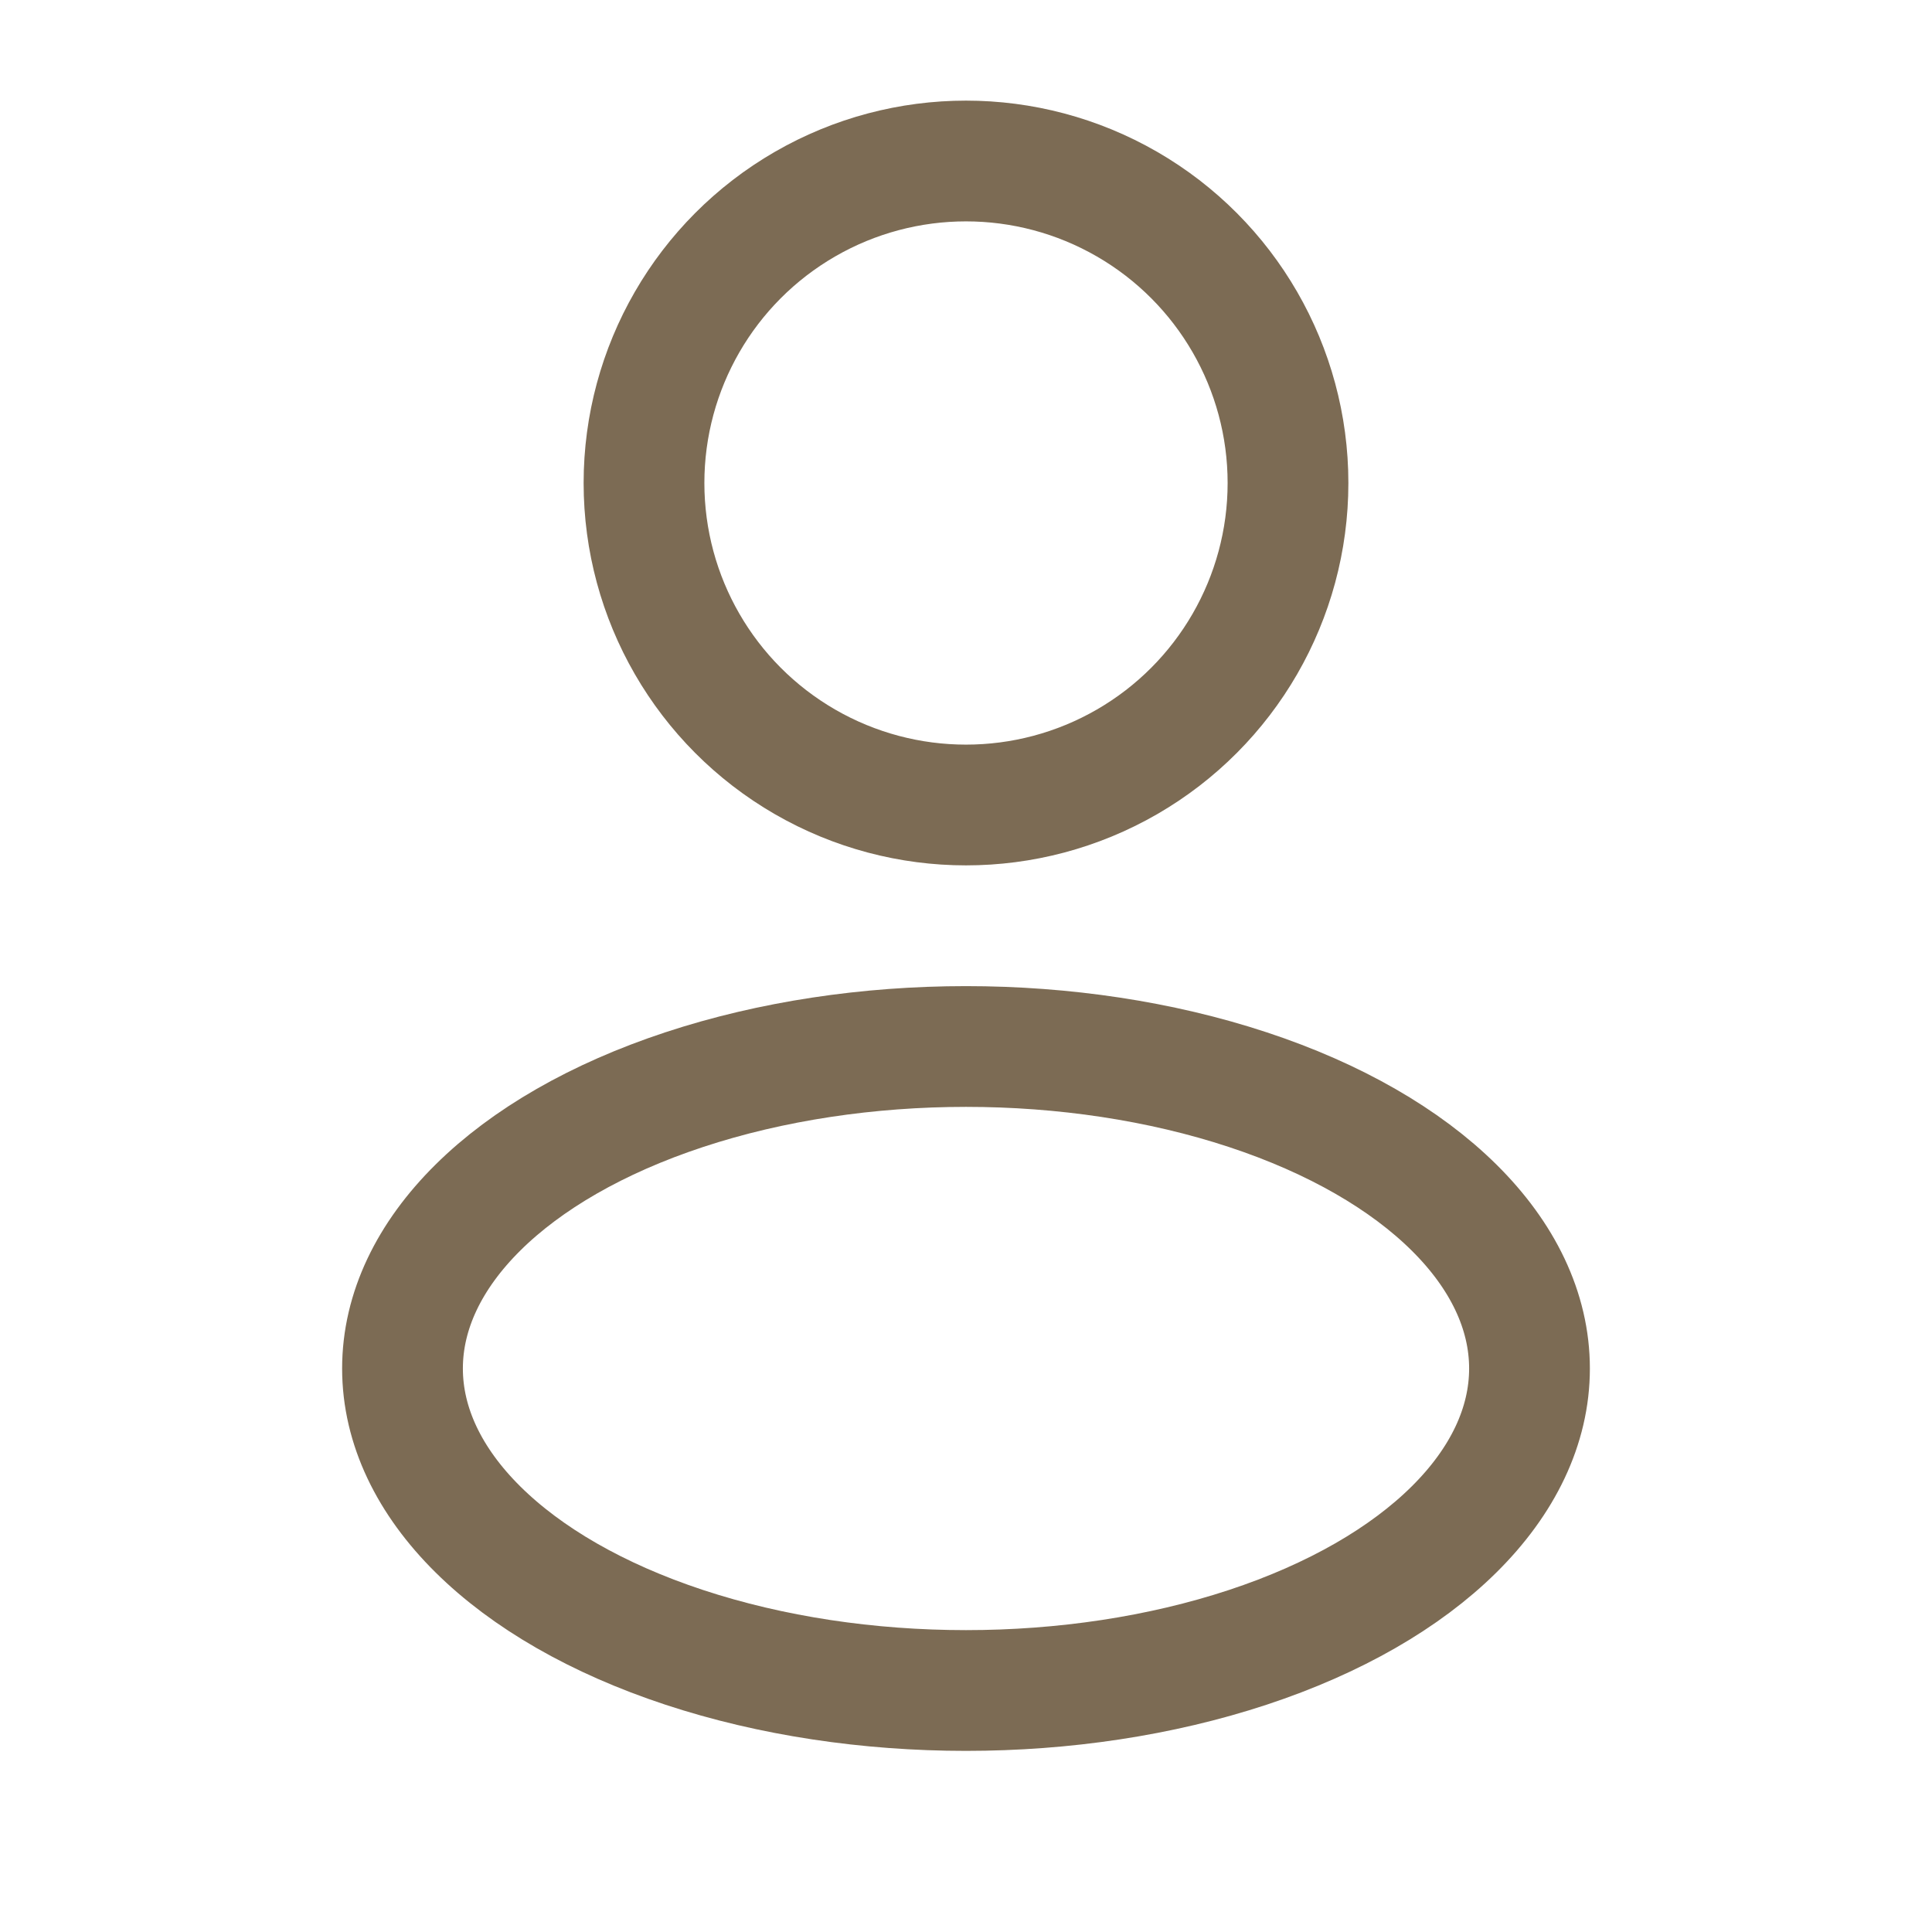 <svg width="24" height="24" viewBox="0 0 24 24" fill="none" xmlns="http://www.w3.org/2000/svg">
<circle cx="12" cy="6" r="4" stroke="#7C6B54" stroke-width="1.5"/>
<ellipse cx="12" cy="17" rx="7" ry="4" stroke="#7C6B54" stroke-width="1.5"/>
</svg>
